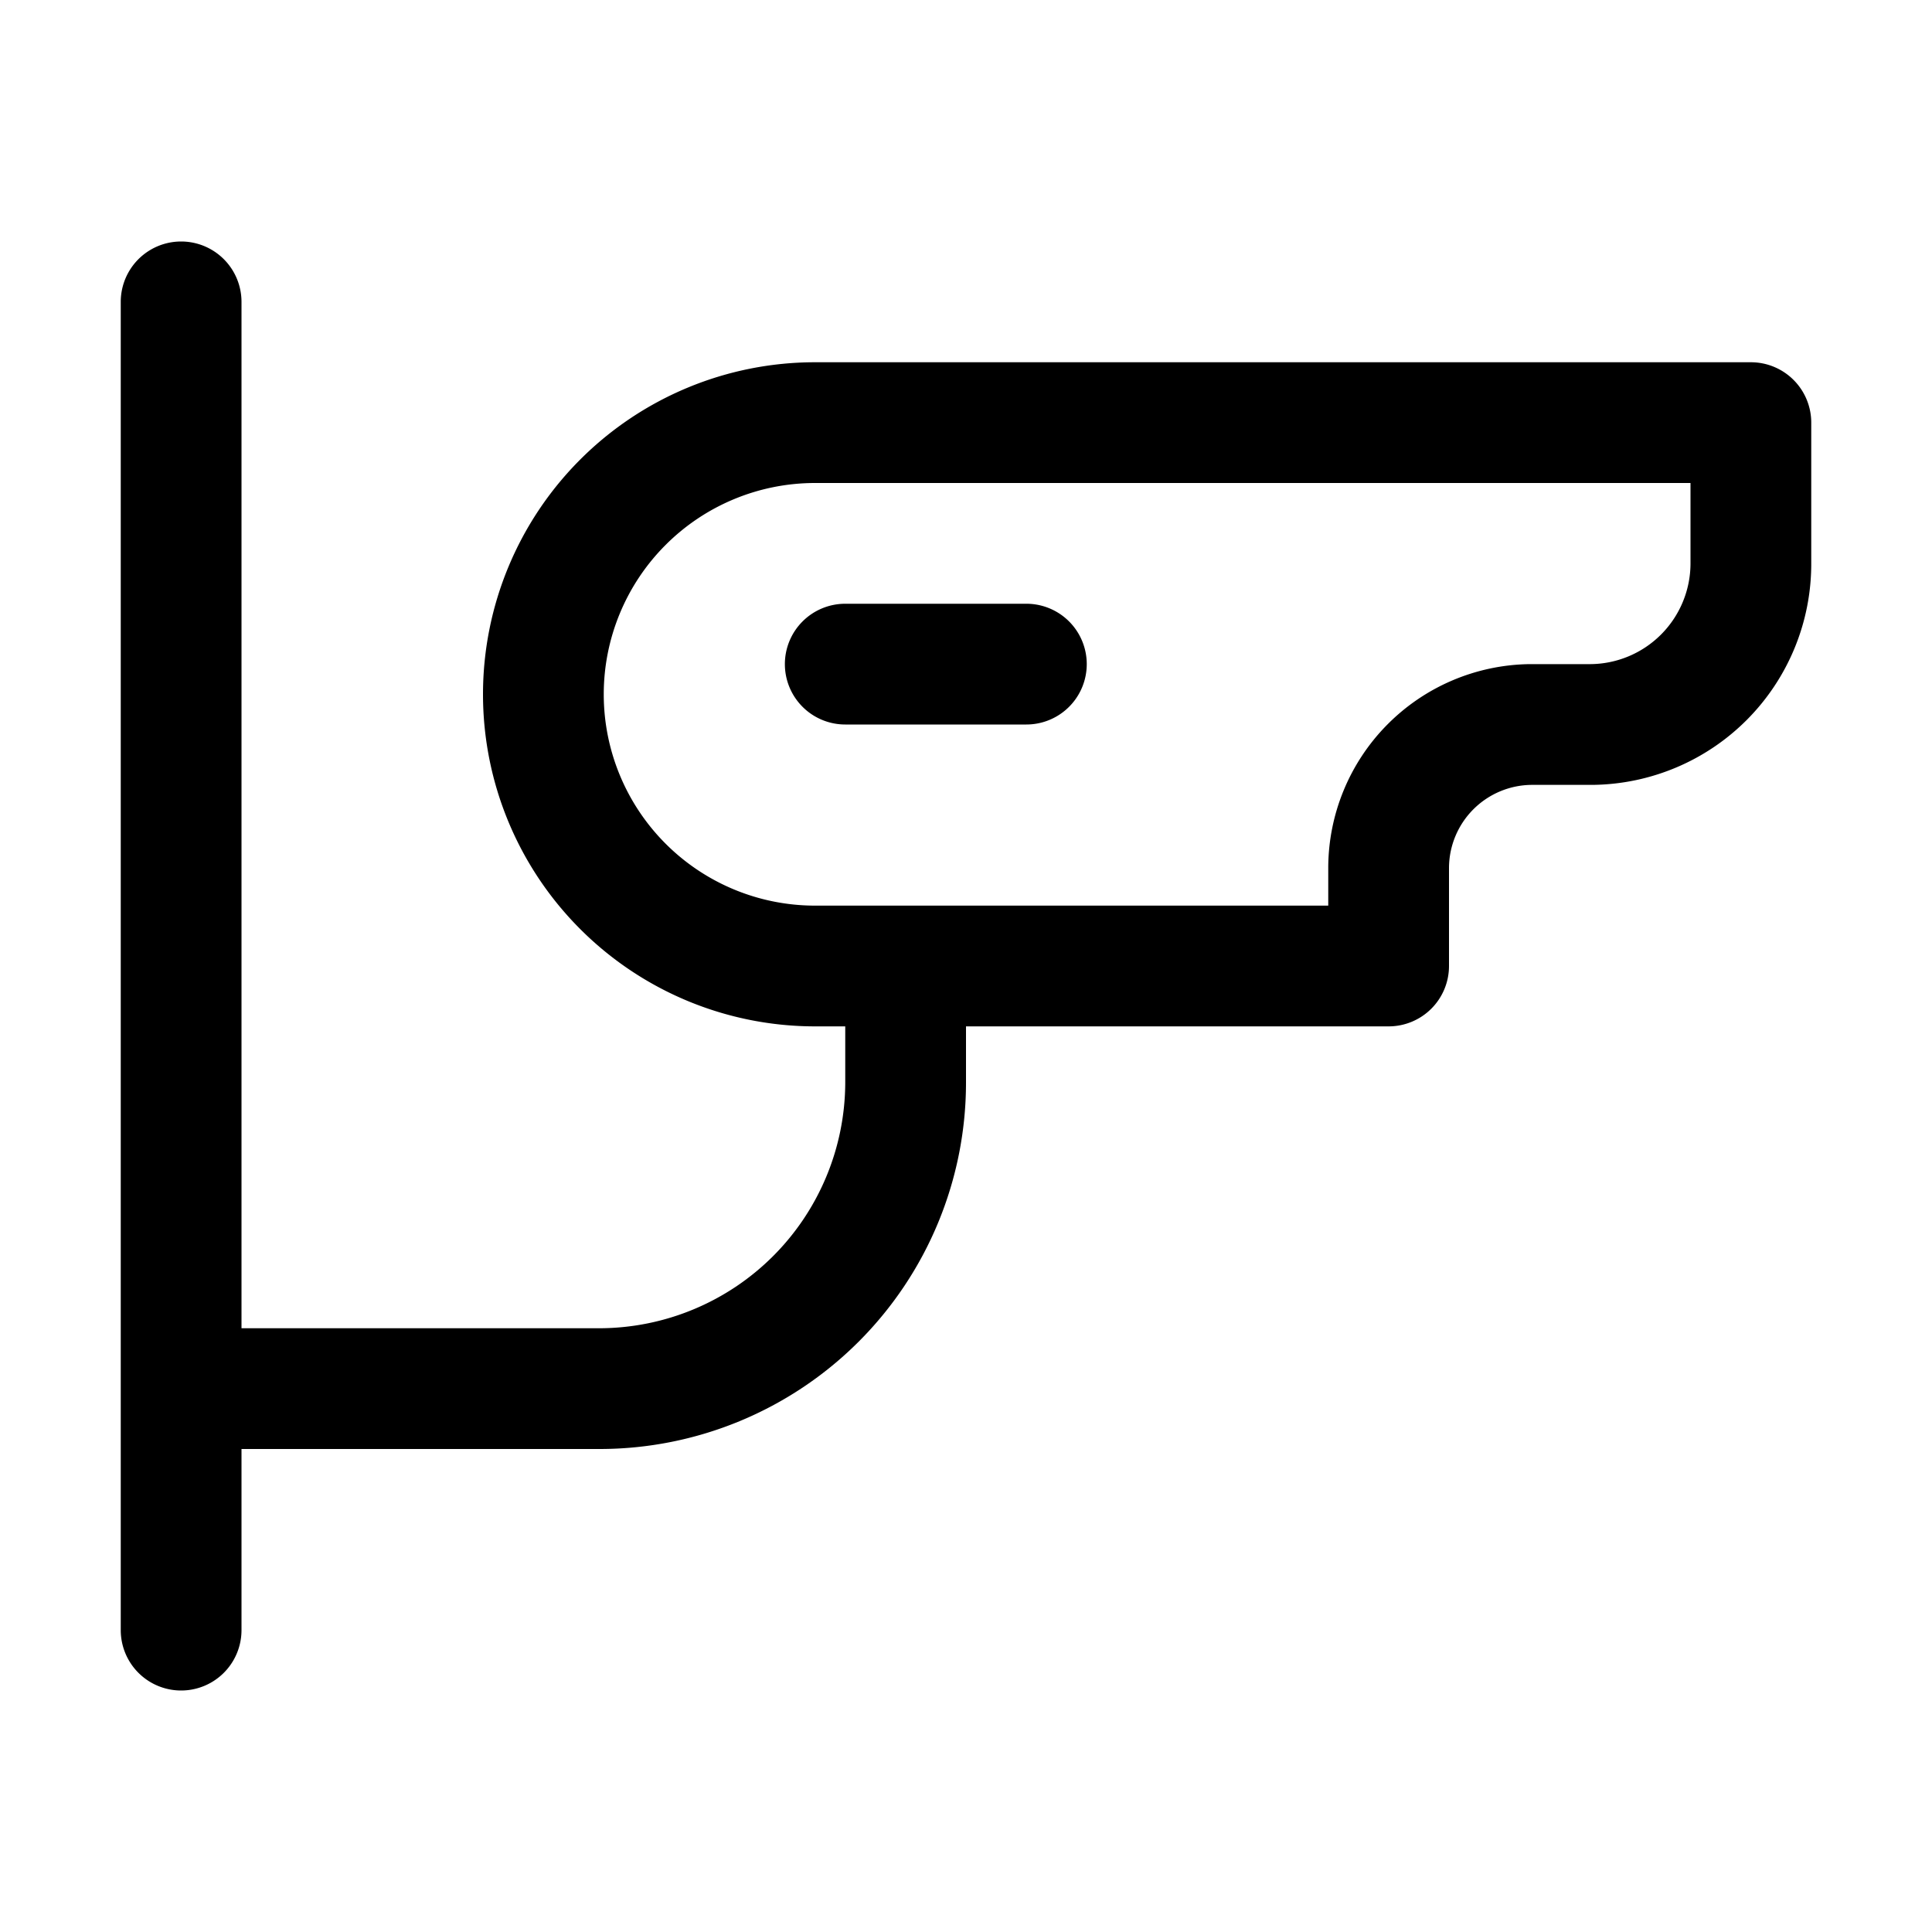 <svg xmlns="http://www.w3.org/2000/svg" viewBox="0 0 32 32"><g id="cctv"><path d="M29,6H13.5a5.5,5.5,0,0,0,0,11H14v.93A4.08,4.08,0,0,1,9.93,22H4V5A1,1,0,0,0,2,5V27a1,1,0,0,0,2,0V24H9.93A6.07,6.07,0,0,0,16,17.93V17h7a1,1,0,0,0,1-1V14.38A1.38,1.38,0,0,1,25.38,13h1A3.66,3.66,0,0,0,30,9.34V7A1,1,0,0,0,29,6ZM28,9.34A1.67,1.67,0,0,1,26.34,11h-1A3.38,3.38,0,0,0,22,14.38V15H13.5a3.5,3.5,0,0,1,0-7H28Z"></path><path d="M13,11a1,1,0,0,0,1,1h3a1,1,0,0,0,0-2H14A1,1,0,0,0,13,11Z"></path></g></svg>